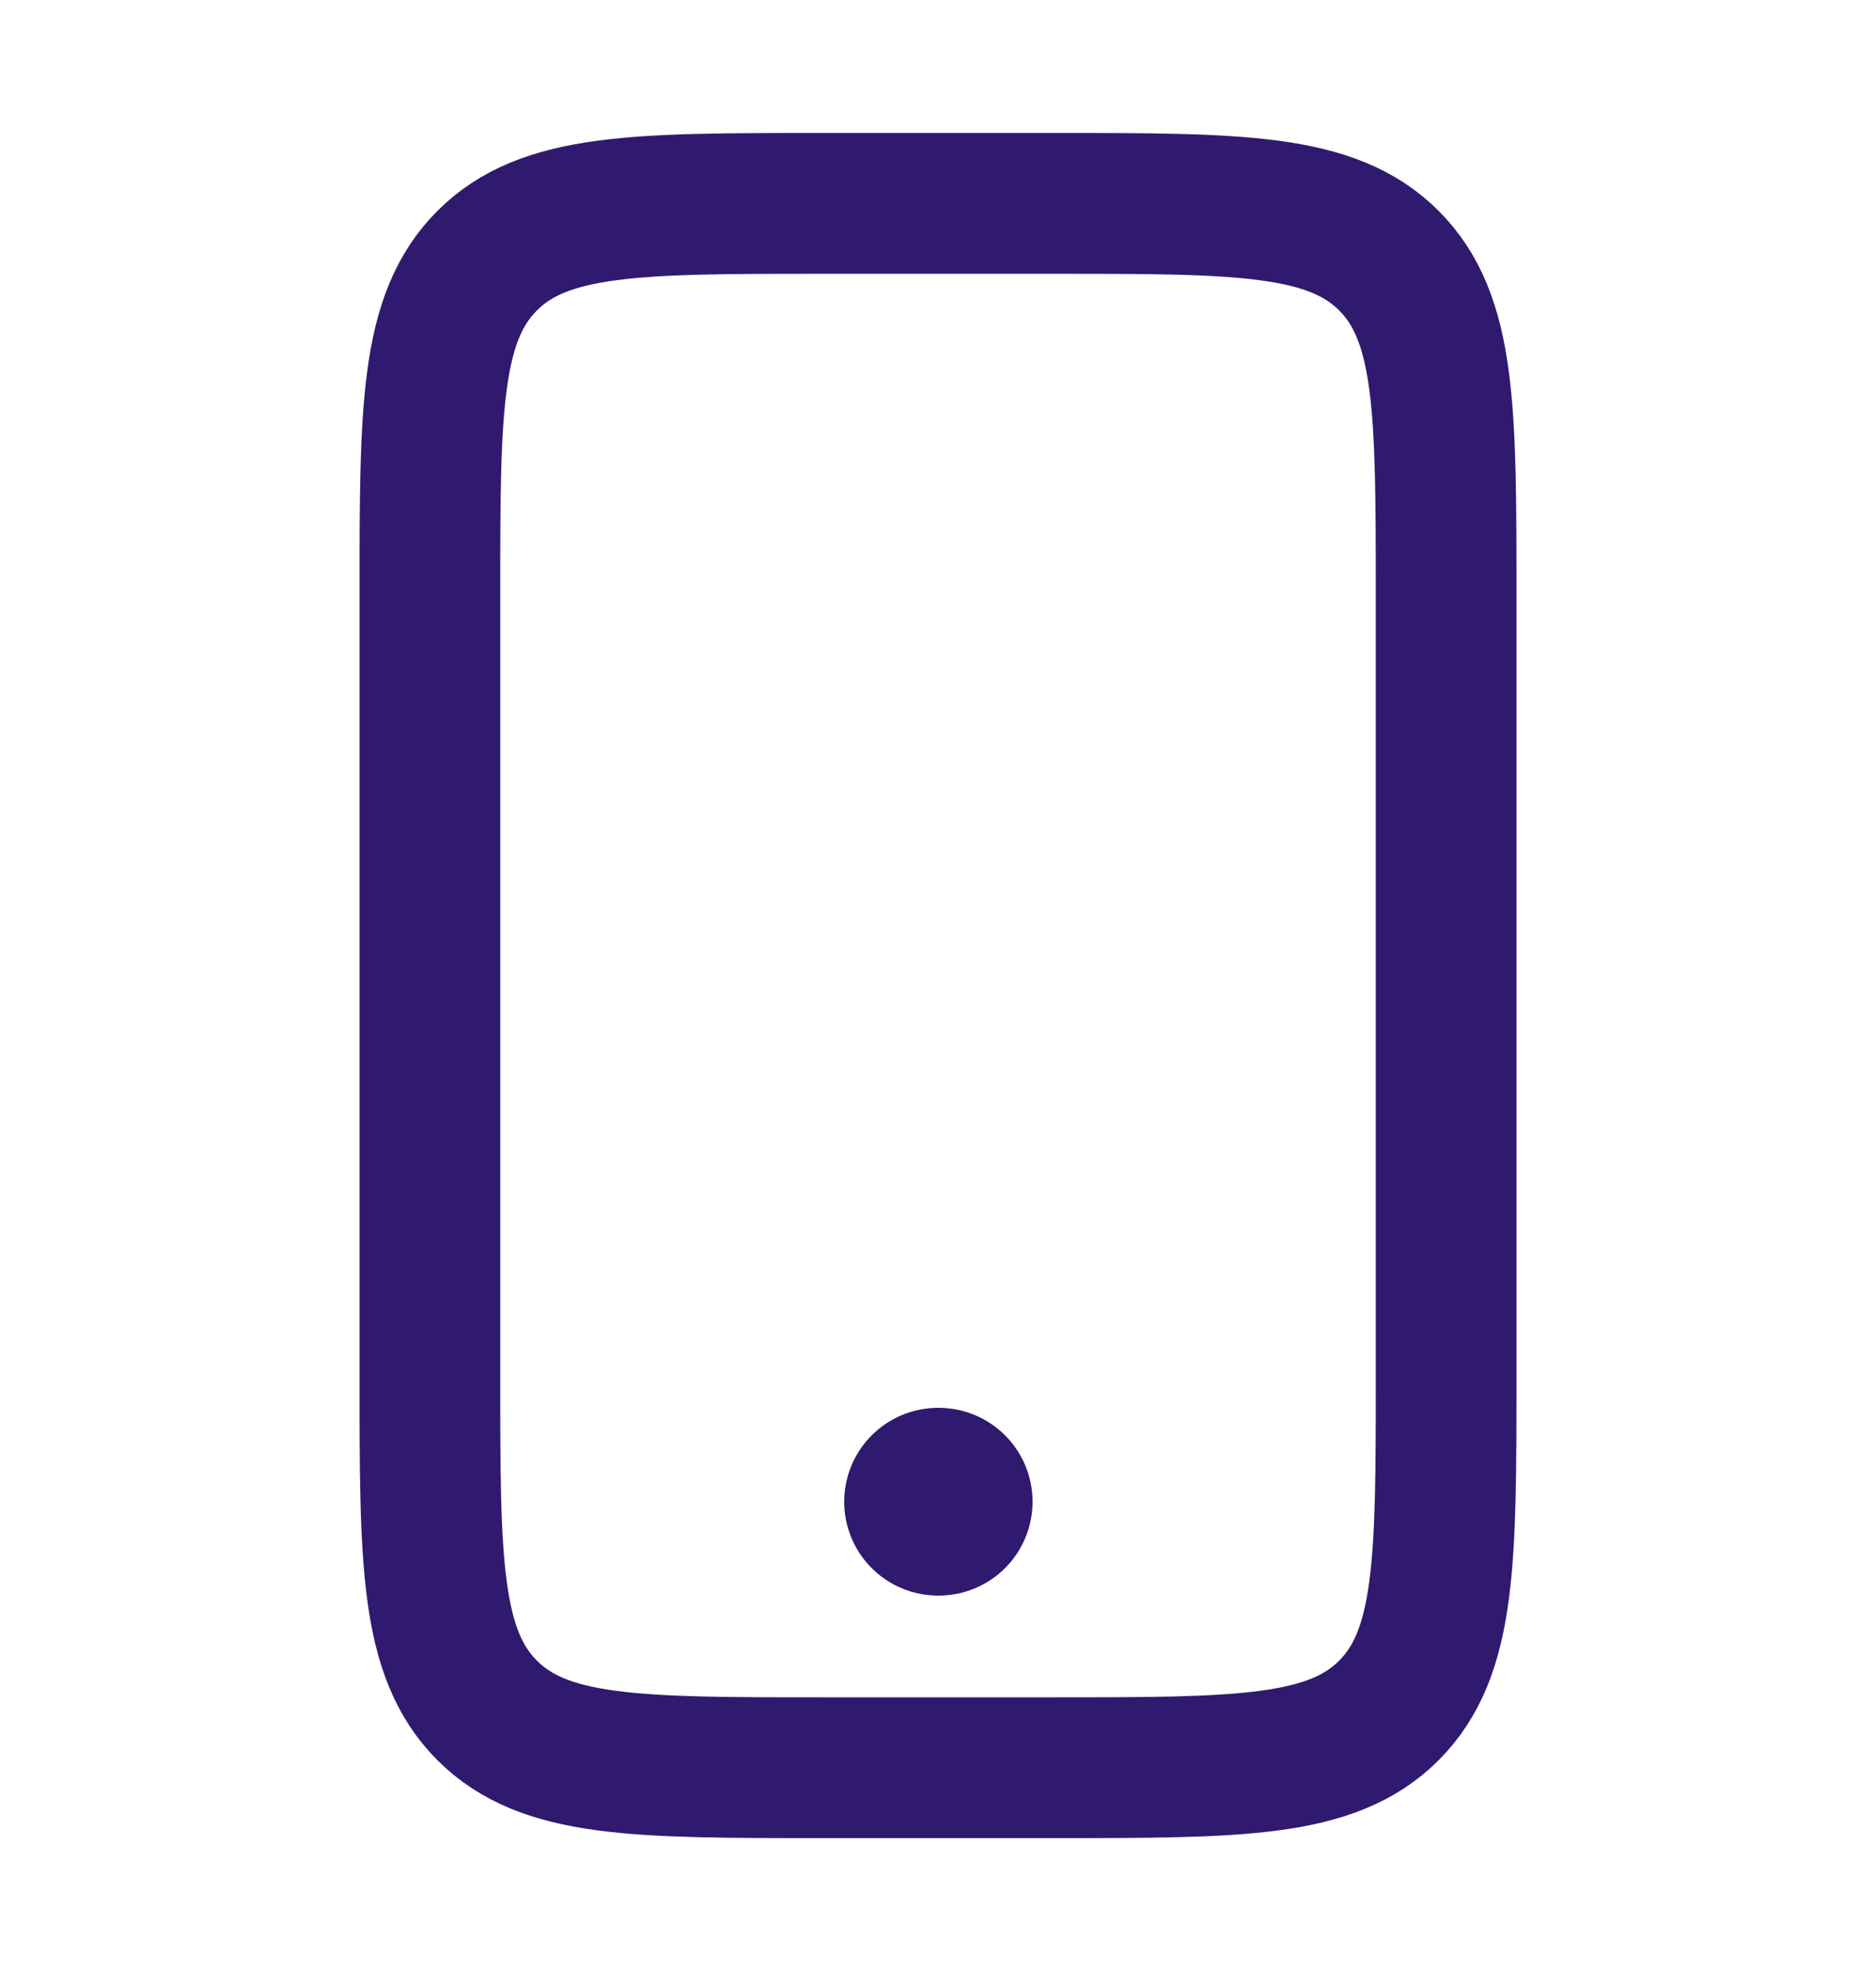 <svg width="20" height="21" viewBox="0 0 20 21" fill="none" xmlns="http://www.w3.org/2000/svg">
<path d="M10 16H10.008" stroke="#301A6F" stroke-width="2" stroke-linecap="round" stroke-linejoin="round"/>
<path d="M11.25 2.167H8.75C6.786 2.167 5.804 2.167 5.194 2.777C4.583 3.387 4.583 4.369 4.583 6.334V14.667C4.583 16.631 4.583 17.613 5.194 18.224C5.804 18.834 6.786 18.834 8.75 18.834H11.25C13.214 18.834 14.196 18.834 14.807 18.224C15.417 17.613 15.417 16.631 15.417 14.667V6.334C15.417 4.369 15.417 3.387 14.807 2.777C14.196 2.167 13.214 2.167 11.25 2.167Z" stroke="#301A6F" stroke-width="1.5" stroke-linecap="round" stroke-linejoin="round"/>
</svg>
